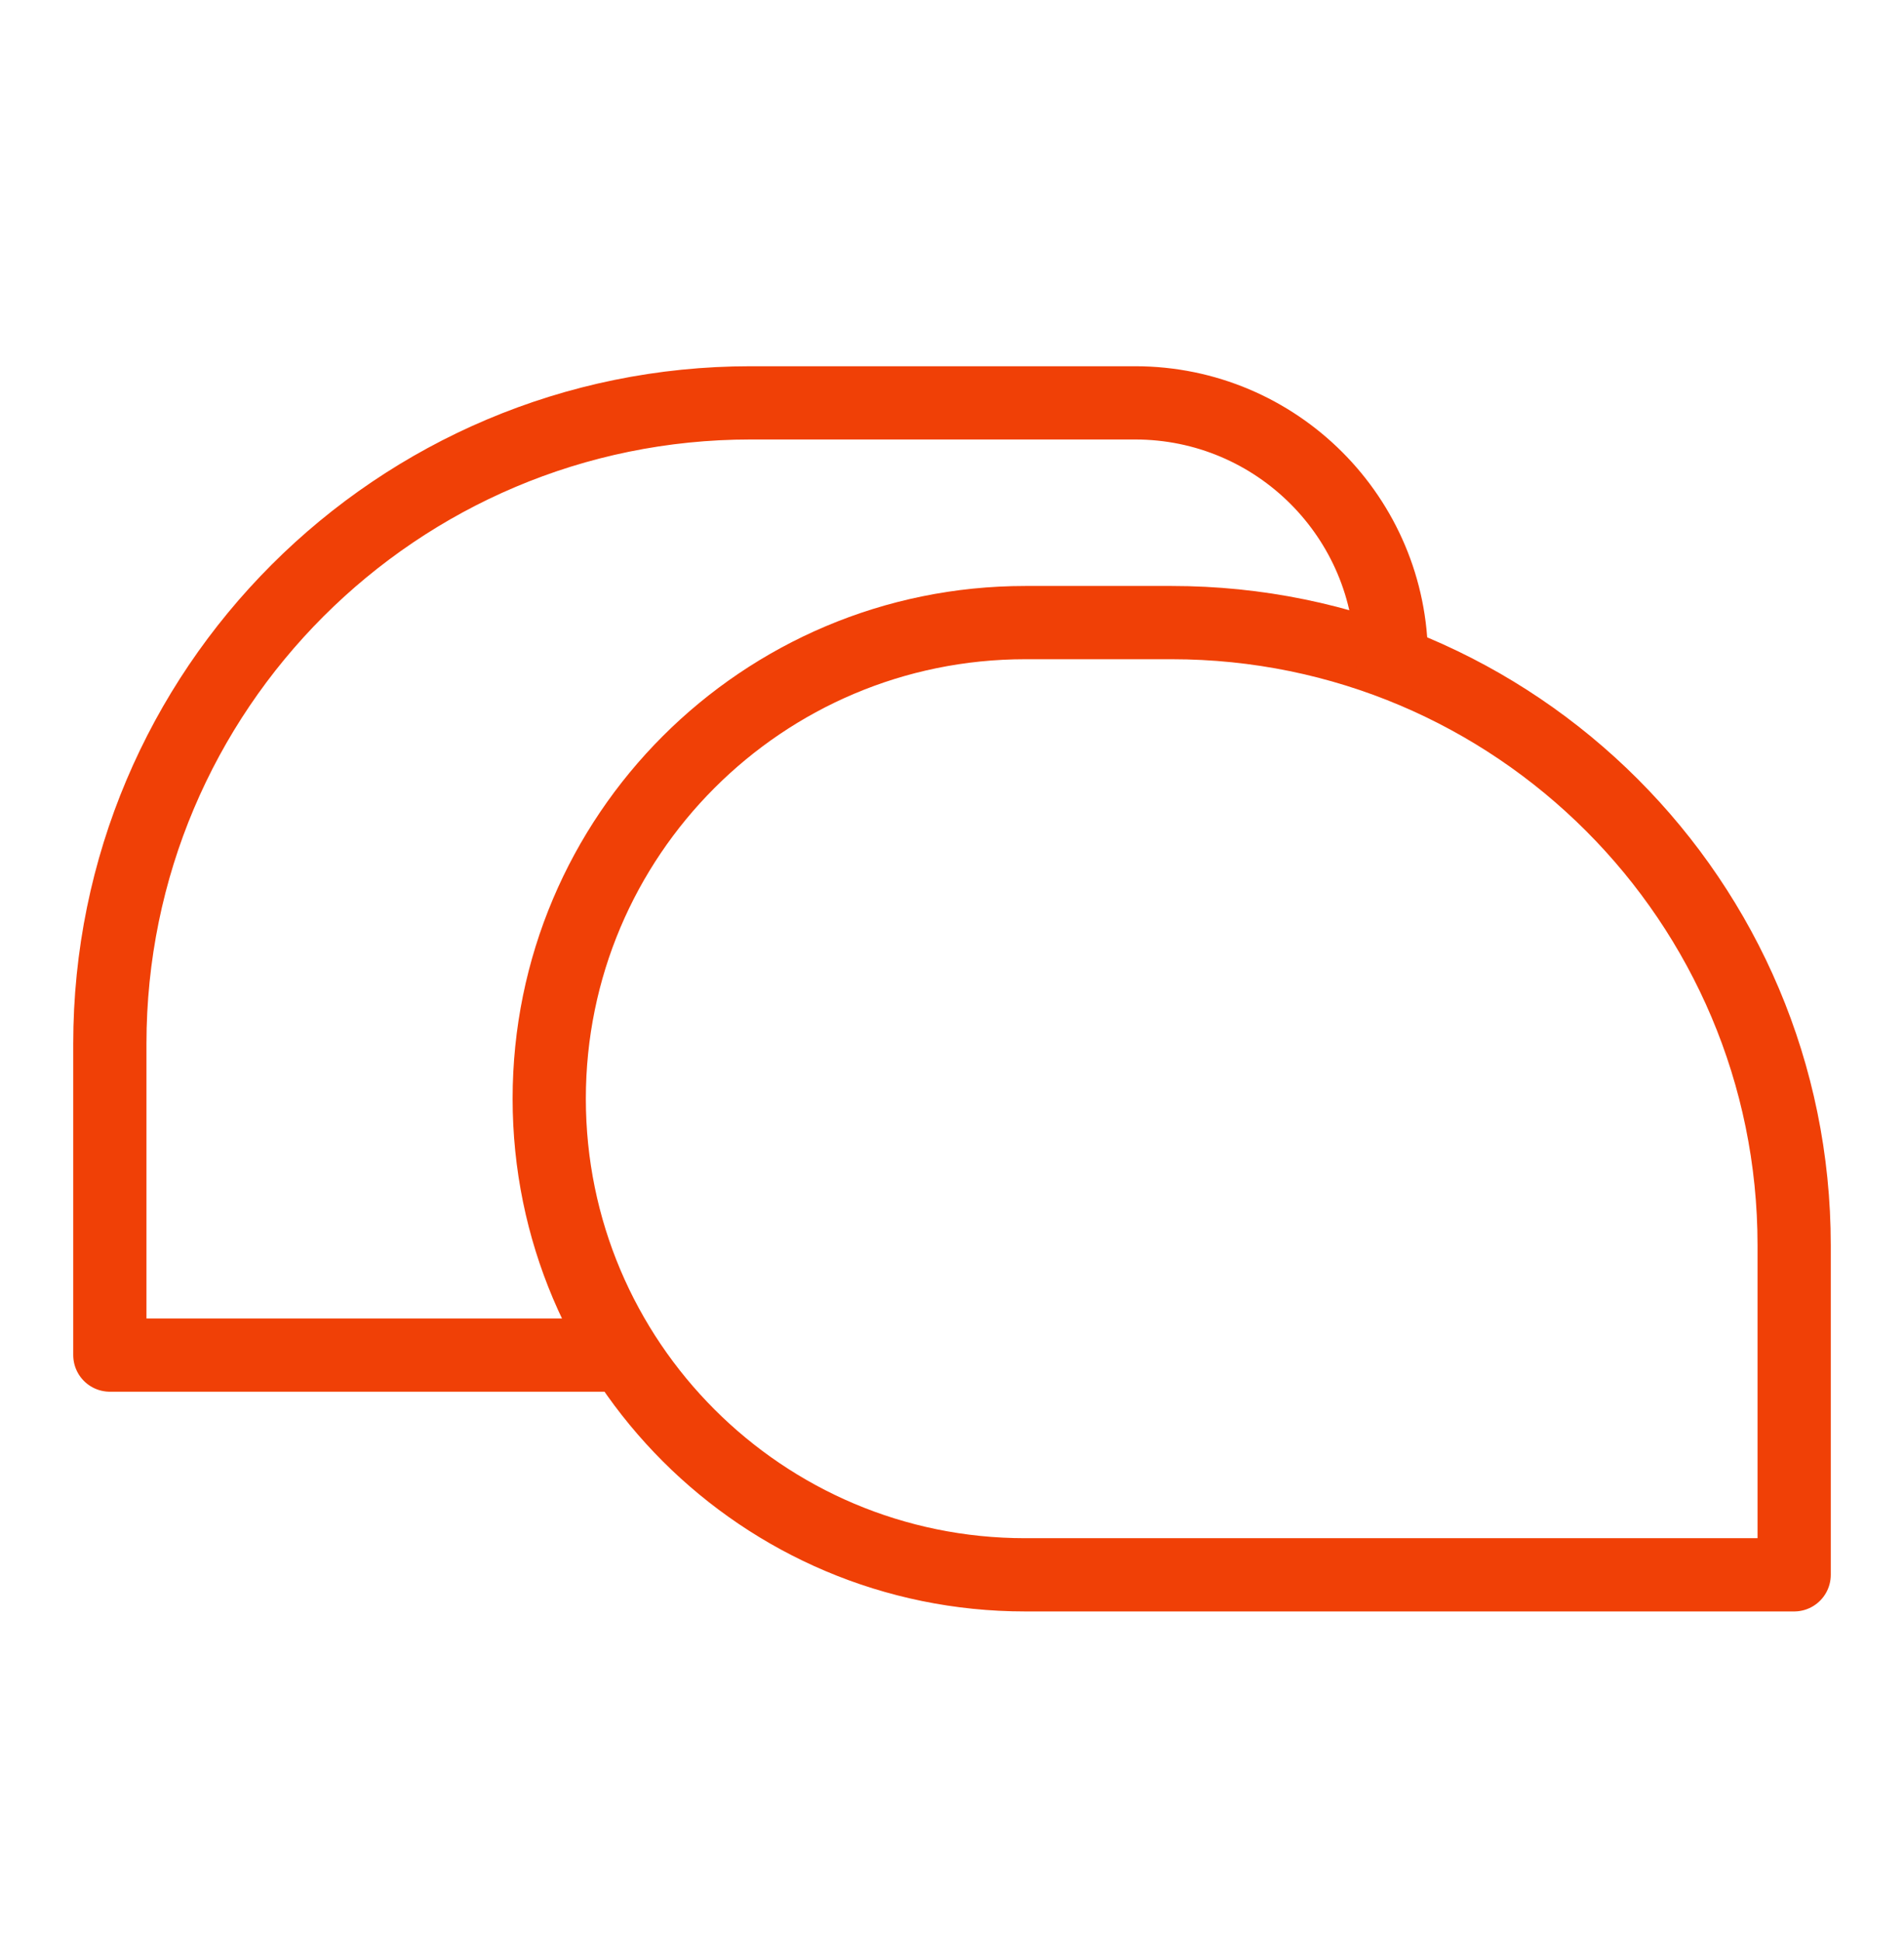 <svg width="52" height="53" viewBox="0 0 52 53" fill="none" xmlns="http://www.w3.org/2000/svg">
<path d="M15 30C15 22.82 20.82 17 28 17H32C41.389 17 49 24.611 49 34V43H28C20.82 43 15 37.18 15 30Z" stroke="#F04006" stroke-width="2" stroke-linecap="round" stroke-linejoin="round"/>
<path d="M38 18C38 14.134 34.866 11 31 11H20.5C10.835 11 3 18.835 3 28.5V37H17" stroke="#F04006" stroke-width="2" stroke-linecap="round" stroke-linejoin="round"/>
</svg>
